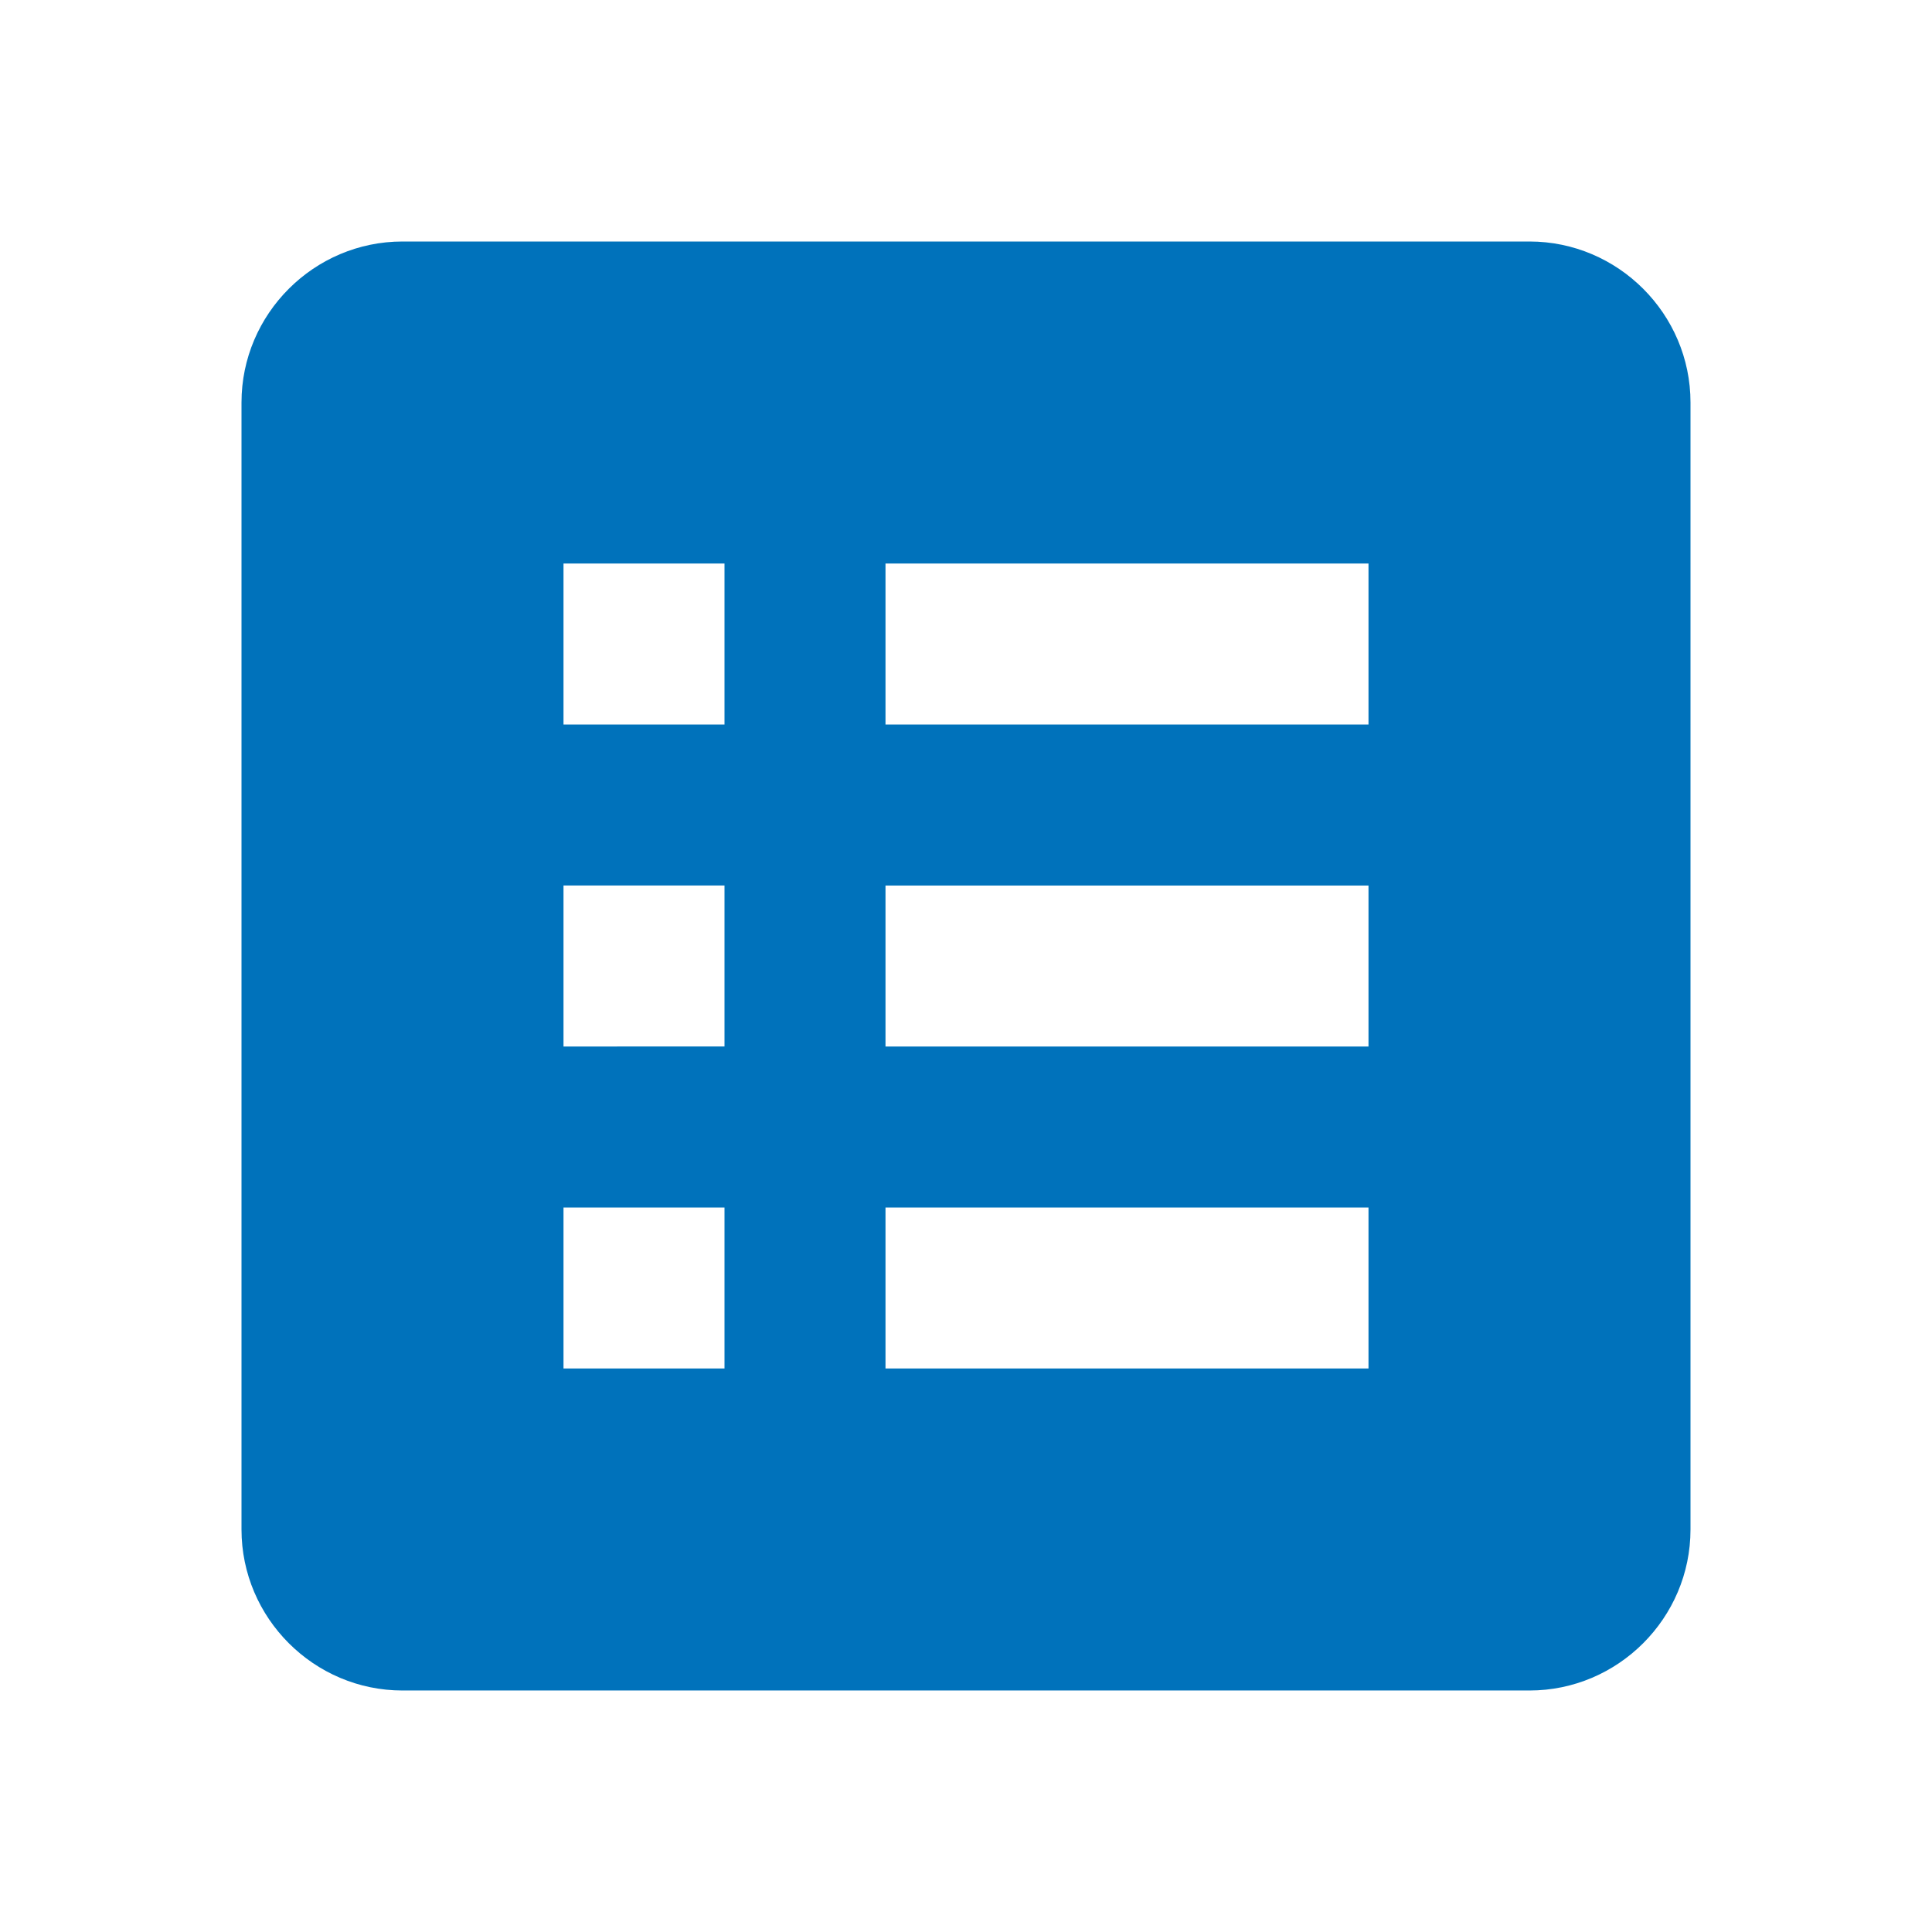 <?xml version="1.0" encoding="UTF-8"?>
<svg xmlns="http://www.w3.org/2000/svg" viewBox="0 0 24 24" width="24px" height="24px" fill="#0072bb">
  <path d="M19,3H5C3.9,3,3,3.9,3,5v14c0,1.1,0.9,2,2,2h14c1.1,0,2-0.9,2-2V5C21,3.9,20.1,3,19,3z M7,7h2v2H7V7z M7,11h2v2H7V11z M7,15h2v2H7V15z M17,17h-6v-2h6V17z M17,13h-6v-2h6V13z M17,9h-6V7h6V9z"/>
</svg> 